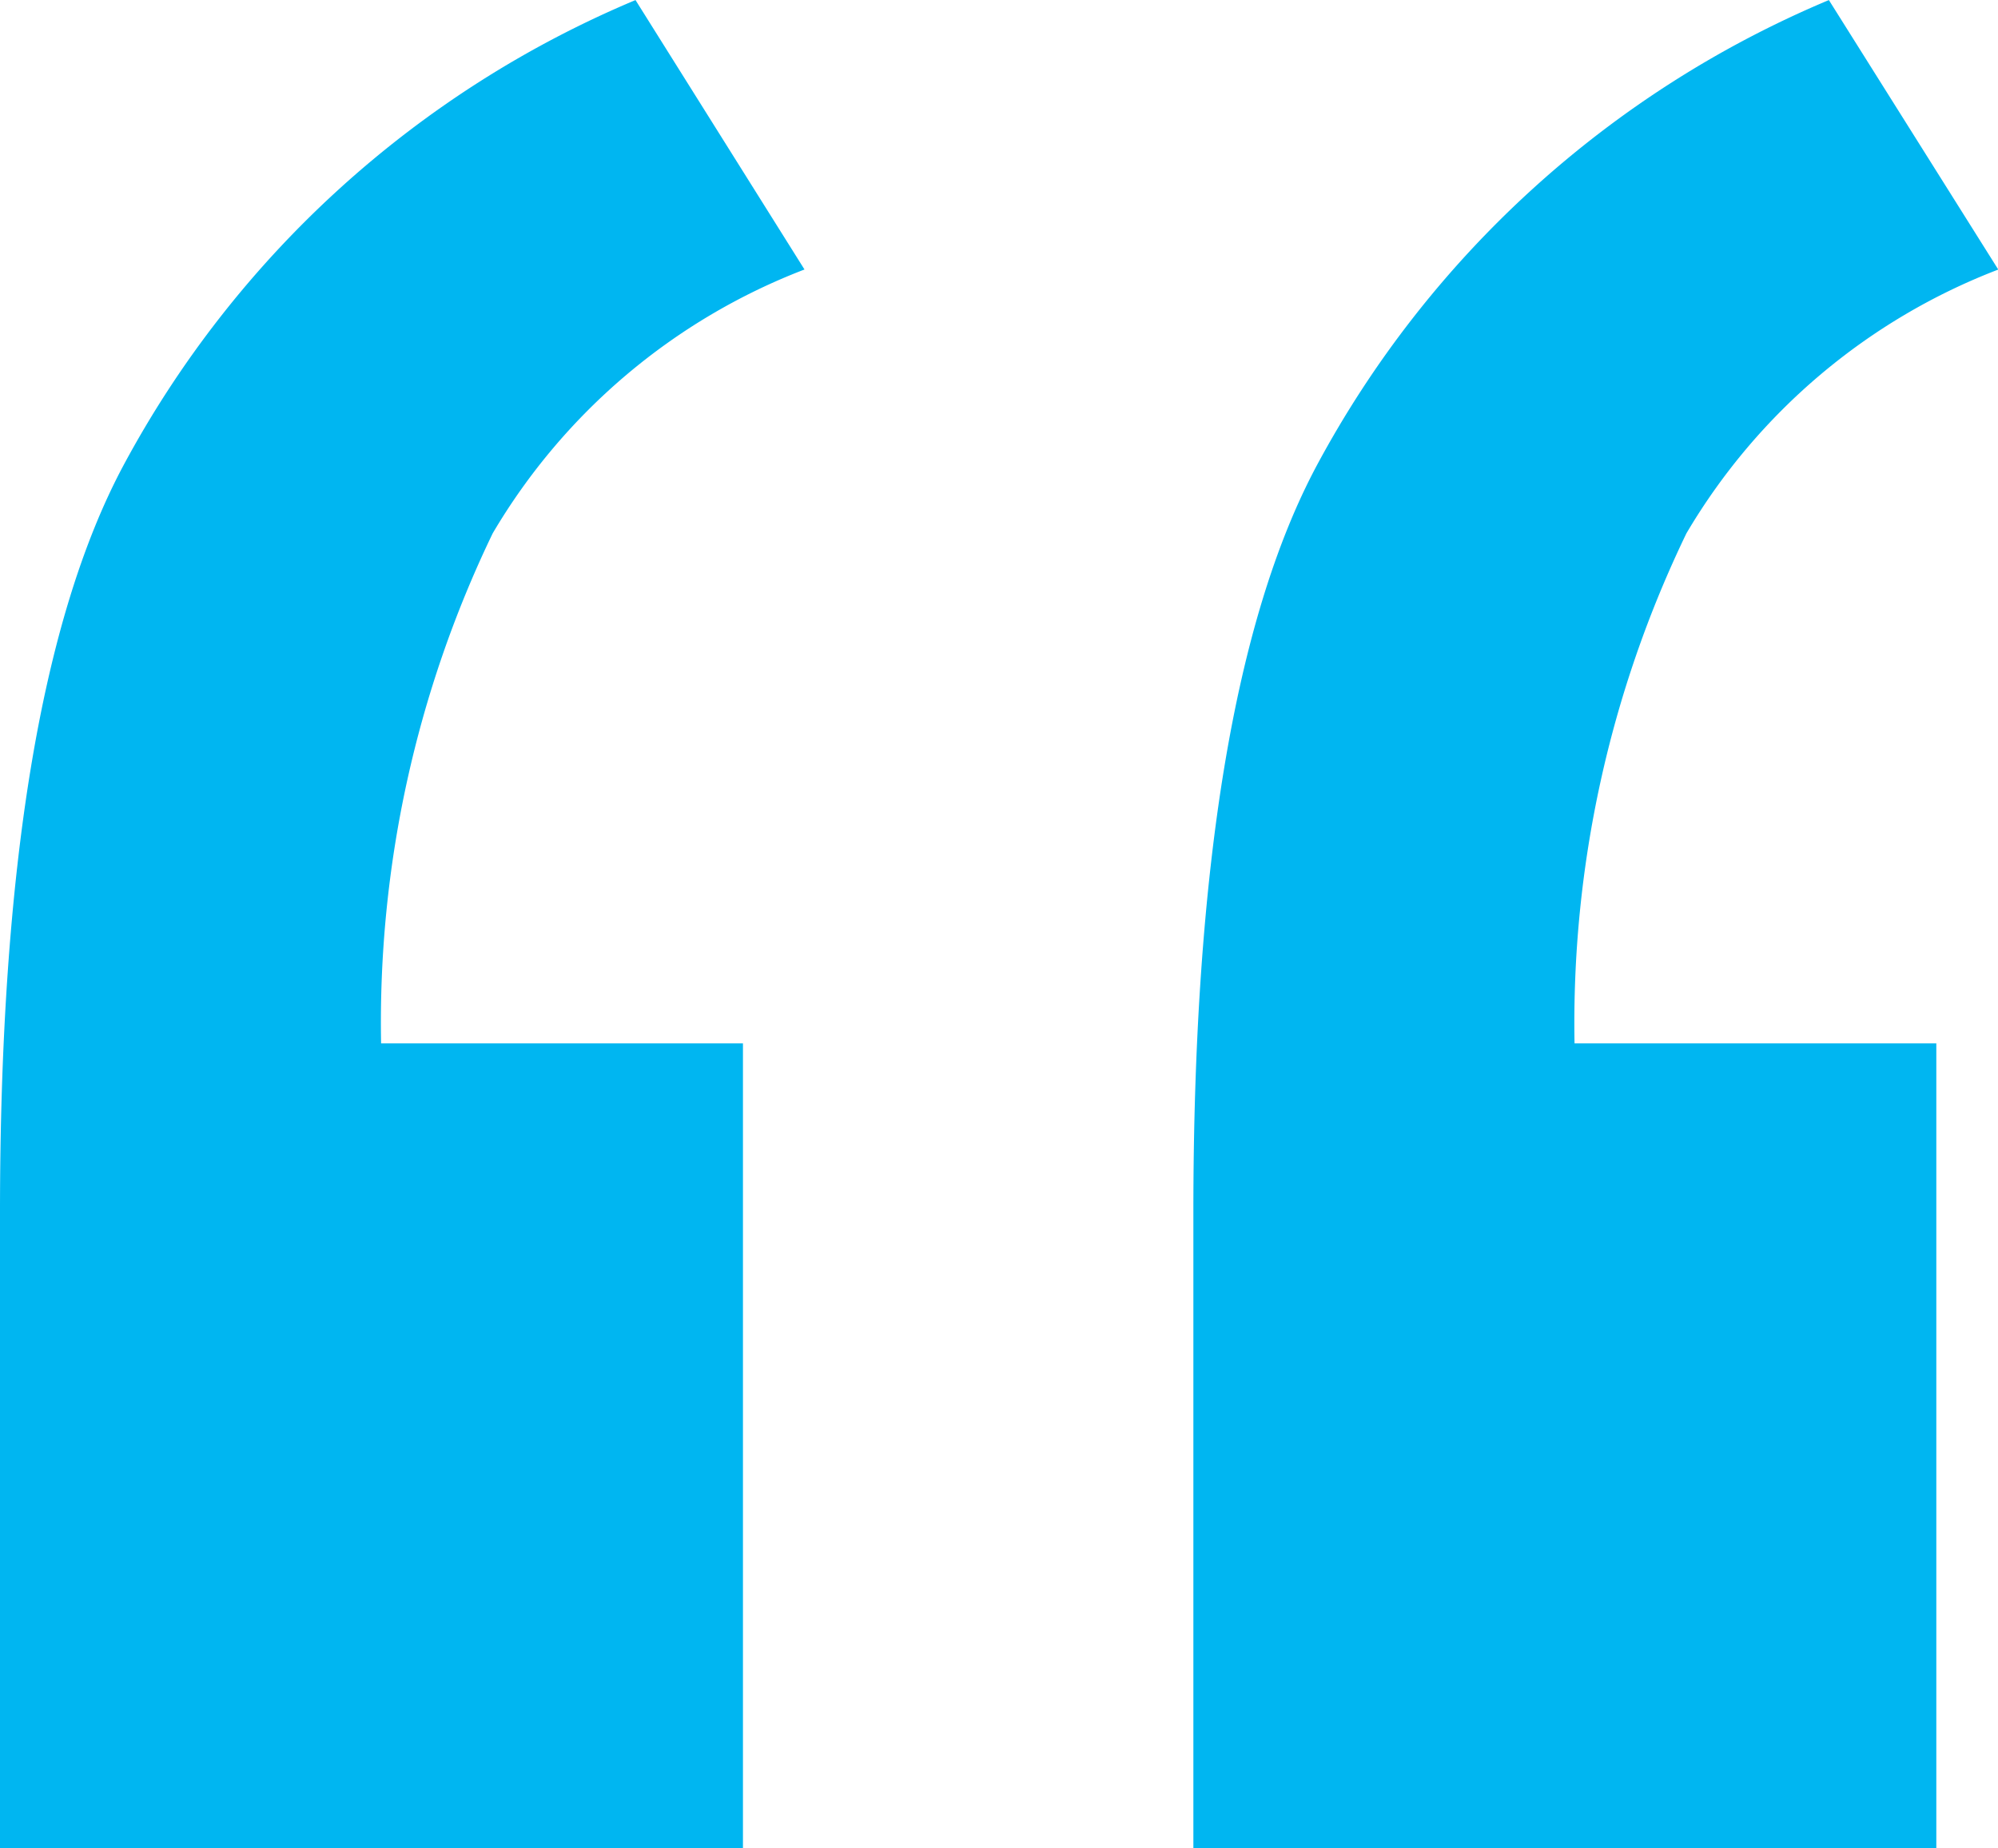 <svg xmlns="http://www.w3.org/2000/svg" width="30.031" height="27.774" viewBox="0 0 30.031 27.774">
  <path id="quote-icon" d="M11.775,4.76V16.853H.608V7.306Q.608-.447,2.46-3.919a15.566,15.566,0,0,1,7.7-7L12.7-6.87A9.316,9.316,0,0,0,8.014-2.906,16.924,16.924,0,0,0,6.336,4.76Zm17.937,0V16.853H18.545V7.306q0-7.754,1.852-11.225a15.566,15.566,0,0,1,7.7-7l2.546,4.05a9.316,9.316,0,0,0-4.687,3.964A16.924,16.924,0,0,0,24.274,4.76Z" transform="translate(-0.608 10.92)" fill="#00b6f1"/>
</svg>
